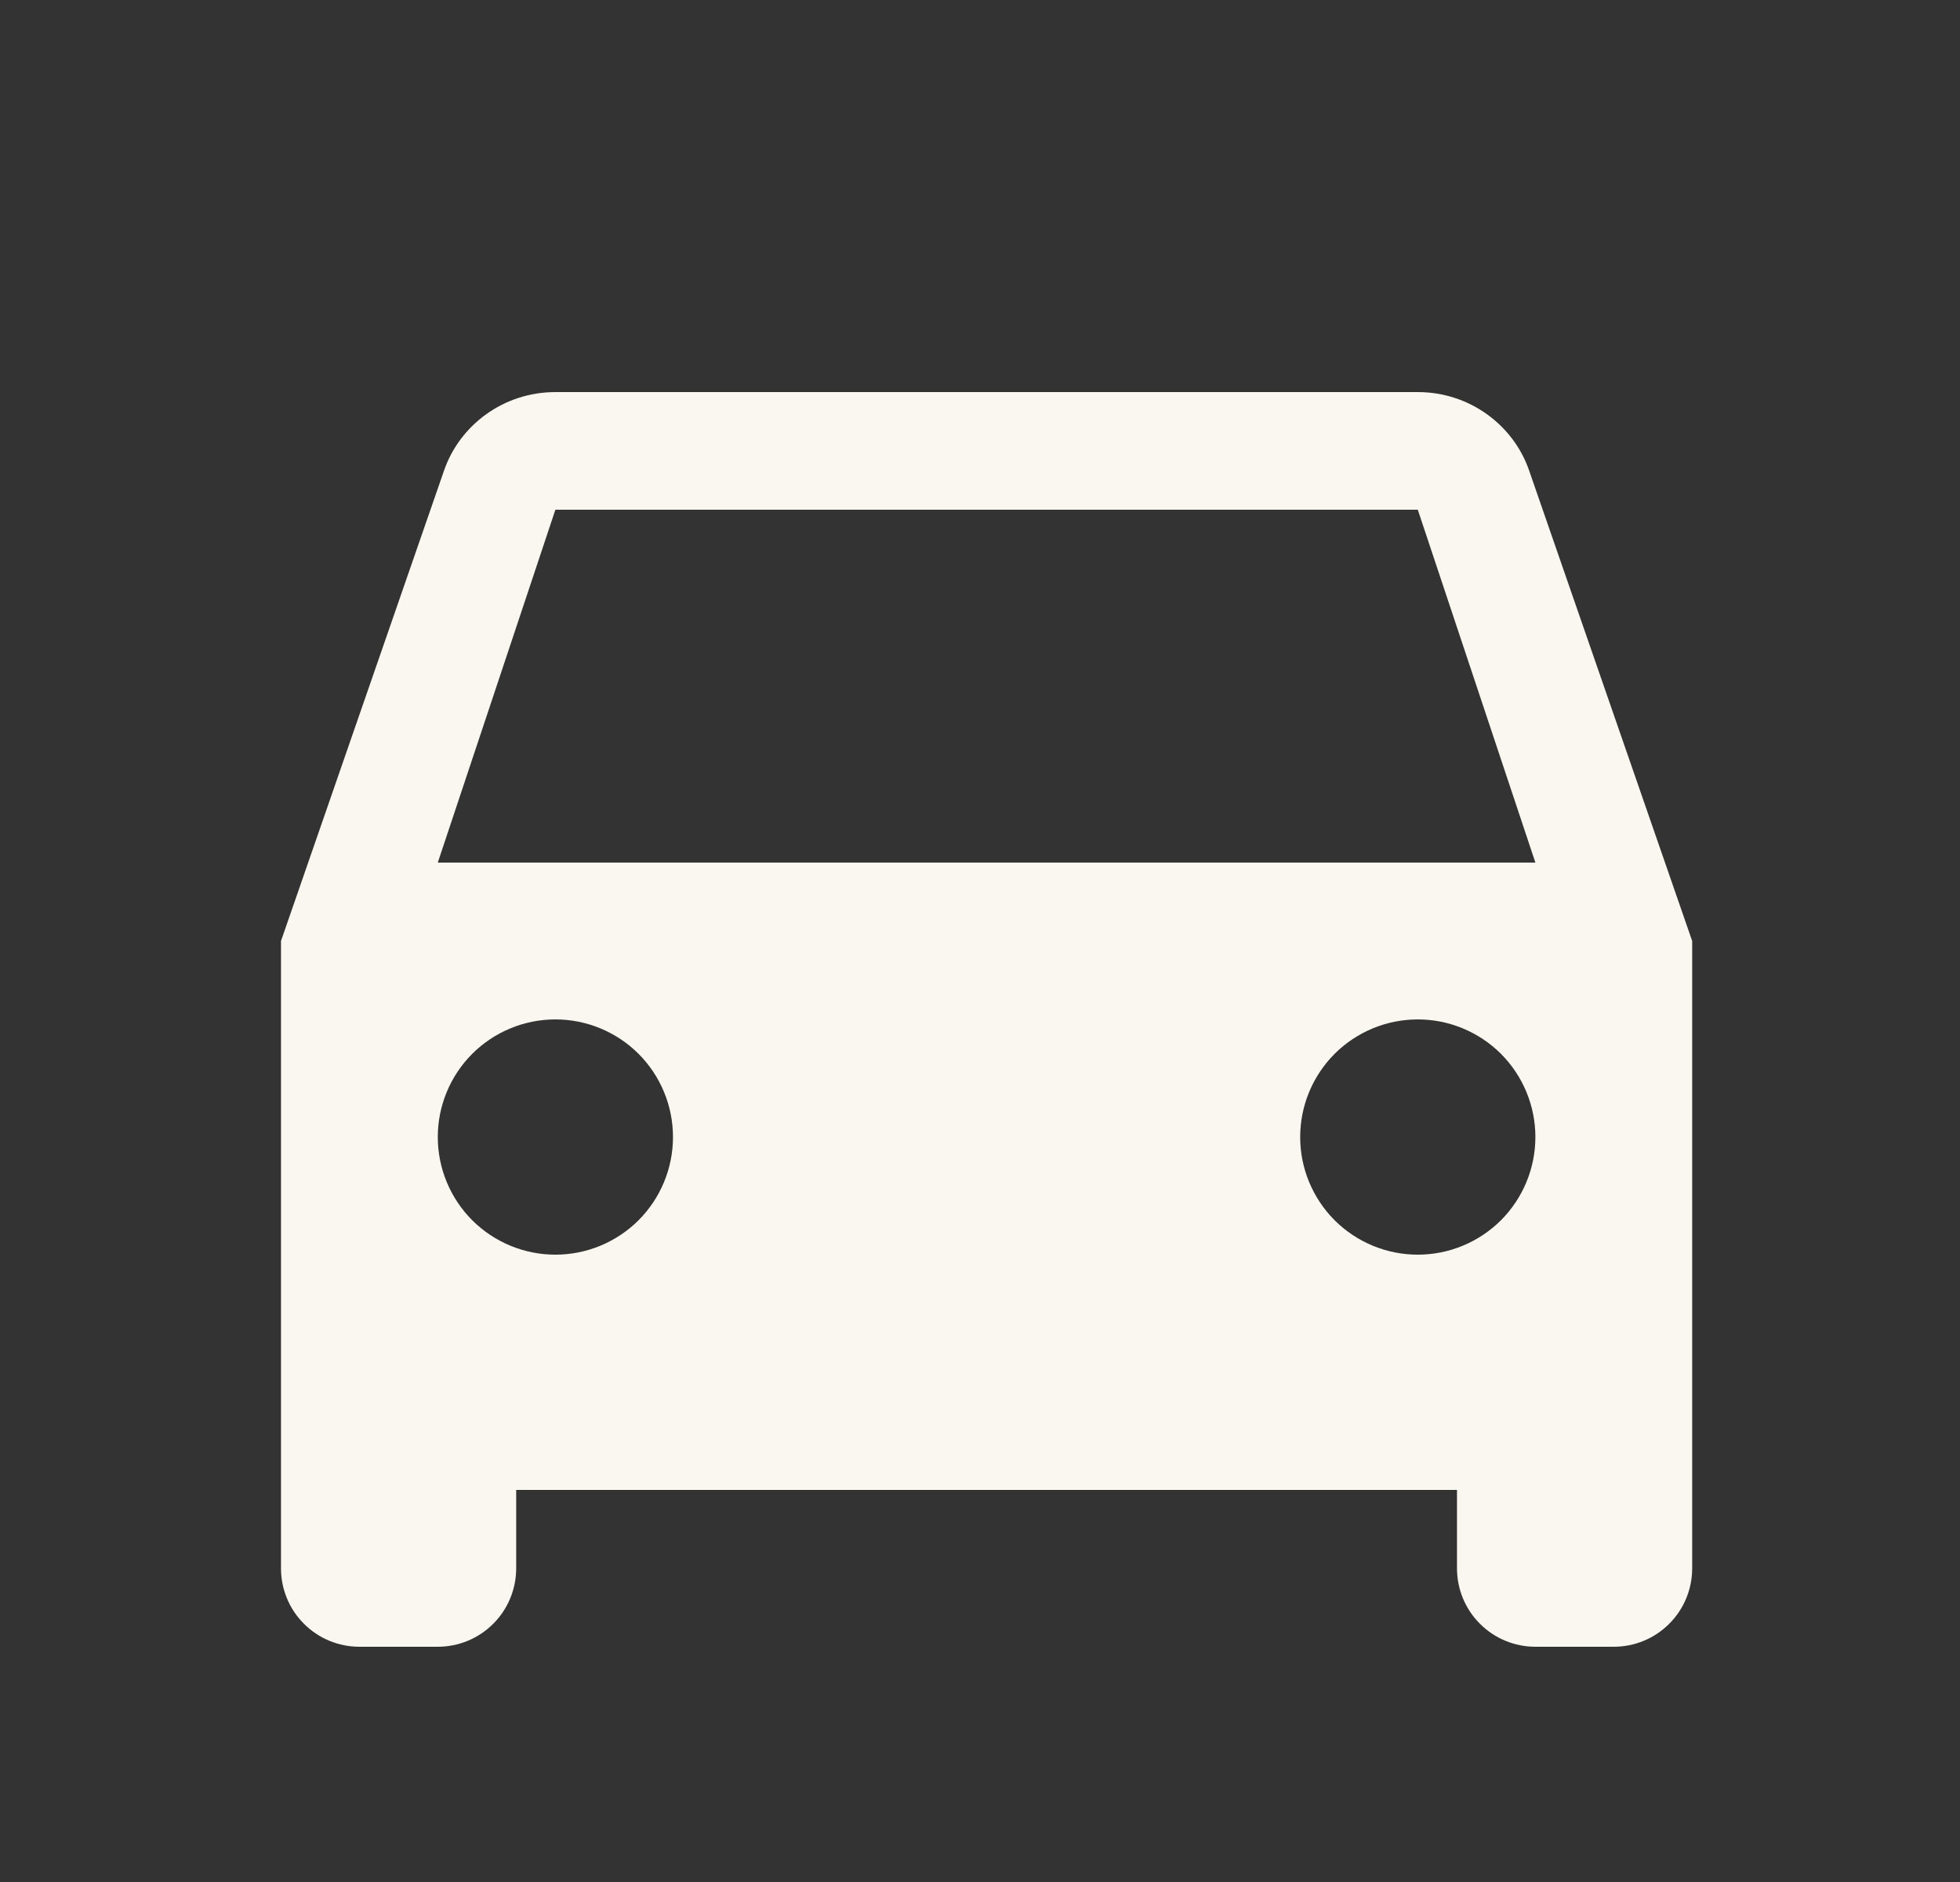 <?xml version="1.0" encoding="UTF-8"?> <svg xmlns="http://www.w3.org/2000/svg" width="25" height="24" viewBox="0 0 25 24" fill="none"><rect x="0" y="0" width="25" height="24" fill="#333333" stroke="none"/><path d="M5.584 11L7.084 6.5H18.084L19.584 11M18.084 16C17.686 16 17.305 15.842 17.023 15.561C16.742 15.279 16.584 14.898 16.584 14.5C16.584 14.102 16.742 13.721 17.023 13.439C17.305 13.158 17.686 13 18.084 13C18.482 13 18.863 13.158 19.145 13.439C19.426 13.721 19.584 14.102 19.584 14.5C19.584 14.898 19.426 15.279 19.145 15.561C18.863 15.842 18.482 16 18.084 16ZM7.084 16C6.686 16 6.305 15.842 6.023 15.561C5.742 15.279 5.584 14.898 5.584 14.5C5.584 14.102 5.742 13.721 6.023 13.439C6.305 13.158 6.686 13 7.084 13C7.482 13 7.863 13.158 8.145 13.439C8.426 13.721 8.584 14.102 8.584 14.5C8.584 14.898 8.426 15.279 8.145 15.561C7.863 15.842 7.482 16 7.084 16ZM19.504 6C19.304 5.42 18.744 5 18.084 5H7.084C6.424 5 5.864 5.42 5.664 6L3.584 12V20C3.584 20.265 3.689 20.52 3.877 20.707C4.064 20.895 4.319 21 4.584 21H5.584C5.849 21 6.104 20.895 6.291 20.707C6.479 20.52 6.584 20.265 6.584 20V19H18.584V20C18.584 20.265 18.689 20.52 18.877 20.707C19.064 20.895 19.319 21 19.584 21H20.584C20.849 21 21.104 20.895 21.291 20.707C21.479 20.52 21.584 20.265 21.584 20V12L19.504 6Z" fill="#FAF7F0"></path></svg> 